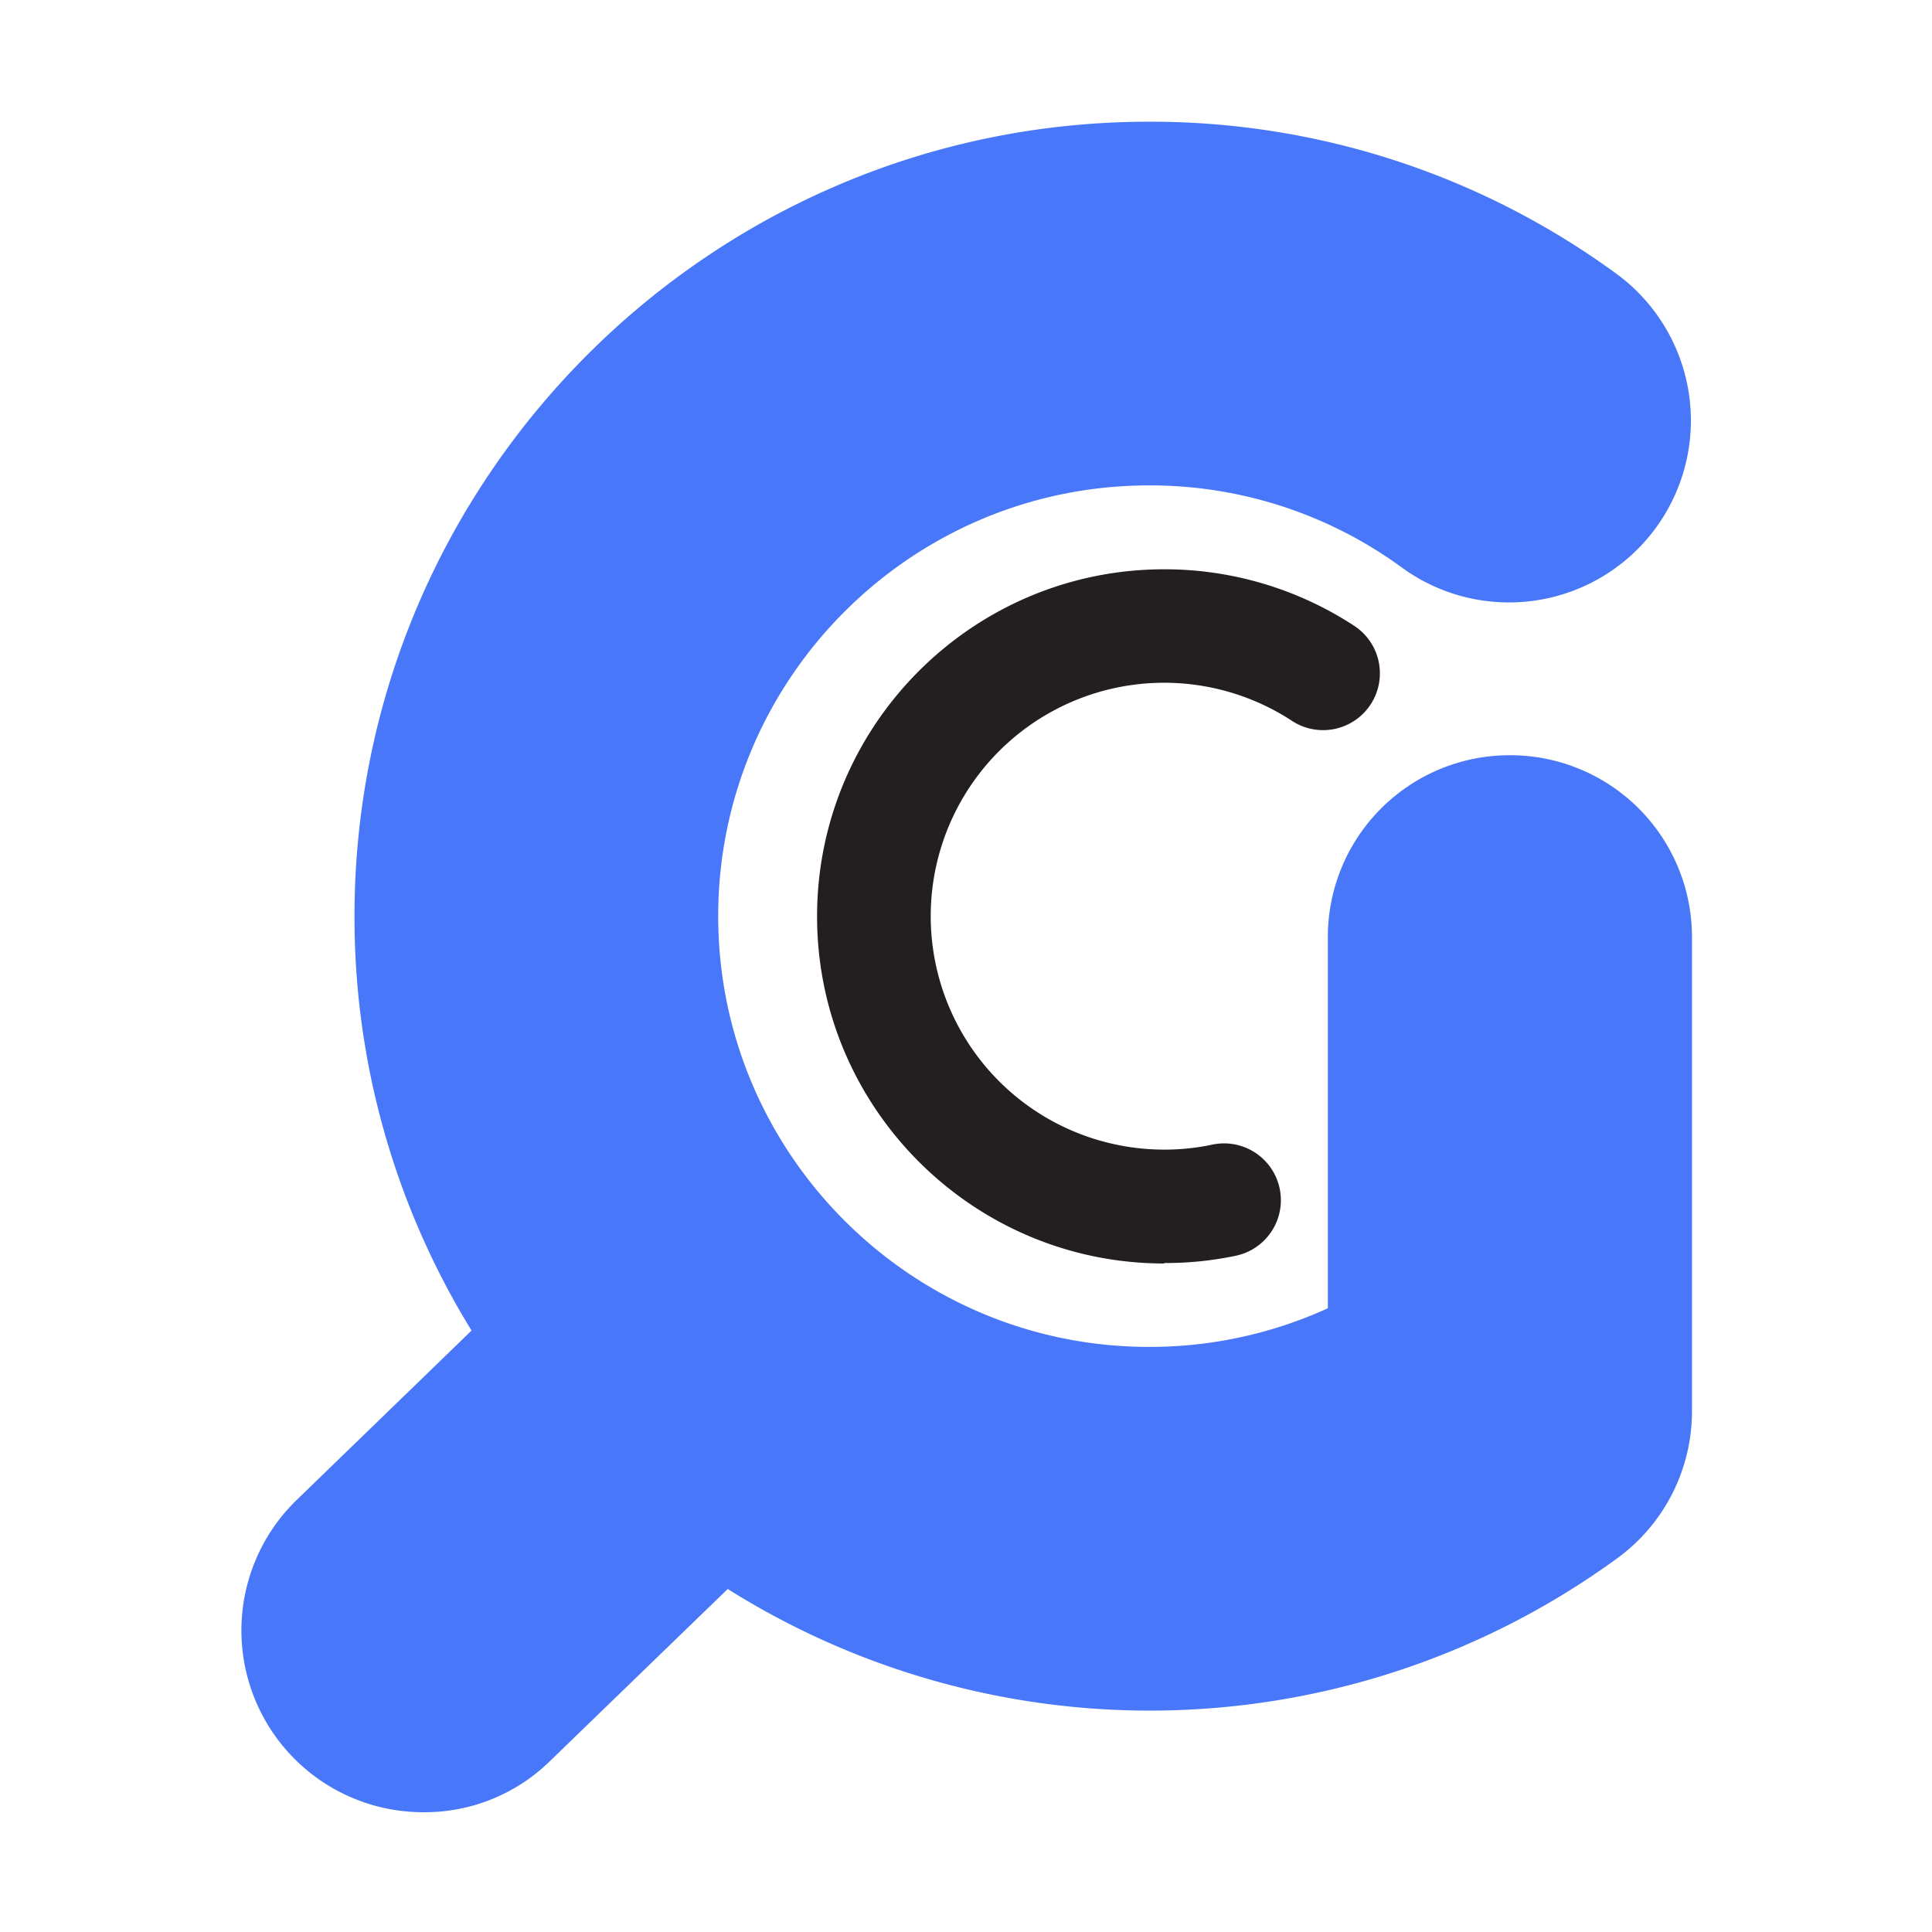 <svg xmlns="http://www.w3.org/2000/svg" xmlns:xlink="http://www.w3.org/1999/xlink" width="800" height="800" viewBox="0 0 800 800"><defs><style>.a{clip-path:url(#b);}.b{fill:#fff;opacity:0;}.c{fill:#231f20;}.d{fill:#4877f9;}</style><clipPath id="b"><rect width="800" height="800"></rect></clipPath></defs><g id="a" class="a"><g transform="translate(50 50)"><rect class="b" width="700" height="700"></rect><g transform="translate(134 1280.599)"><path class="c" d="M169.057,307.145C89.8,307.145,25.33,242.67,25.33,163.417S89.8,19.69,169.057,19.69a143.408,143.408,0,0,1,78.593,23.343,23.522,23.522,0,1,1-25.79,39.344,96.657,96.657,0,1,0-52.8,177.612,94.492,94.492,0,0,0,19.954-2.071,23.518,23.518,0,1,1,9.695,46.027,141.881,141.881,0,0,1-29.555,3.012Z" transform="translate(129.001 -1114.56)"></path><path class="d" d="M525.136,262.323a75.278,75.278,0,0,0-75.3,75.3v153.7a177.349,177.349,0,0,1-74.076,16c-98.36,0-178.365-80.005-178.365-178.365S277.4,150.6,375.761,150.6A176.459,176.459,0,0,1,480.71,184.765a75.315,75.315,0,0,0,88.759-121.7A326.478,326.478,0,0,0,375.761,0C194.385,0,46.8,147.586,46.8,328.963A326.043,326.043,0,0,0,95.272,500.551L22.891,570.674A75.253,75.253,0,0,0,75.318,700a74.04,74.04,0,0,0,52.427-21.178l73.6-71.252a328.487,328.487,0,0,0,368.307-12.707,75.268,75.268,0,0,0,30.967-60.8V337.623a75.278,75.278,0,0,0-75.3-75.3Z" transform="translate(-84.009 -1280.2)"></path></g></g></g></svg>